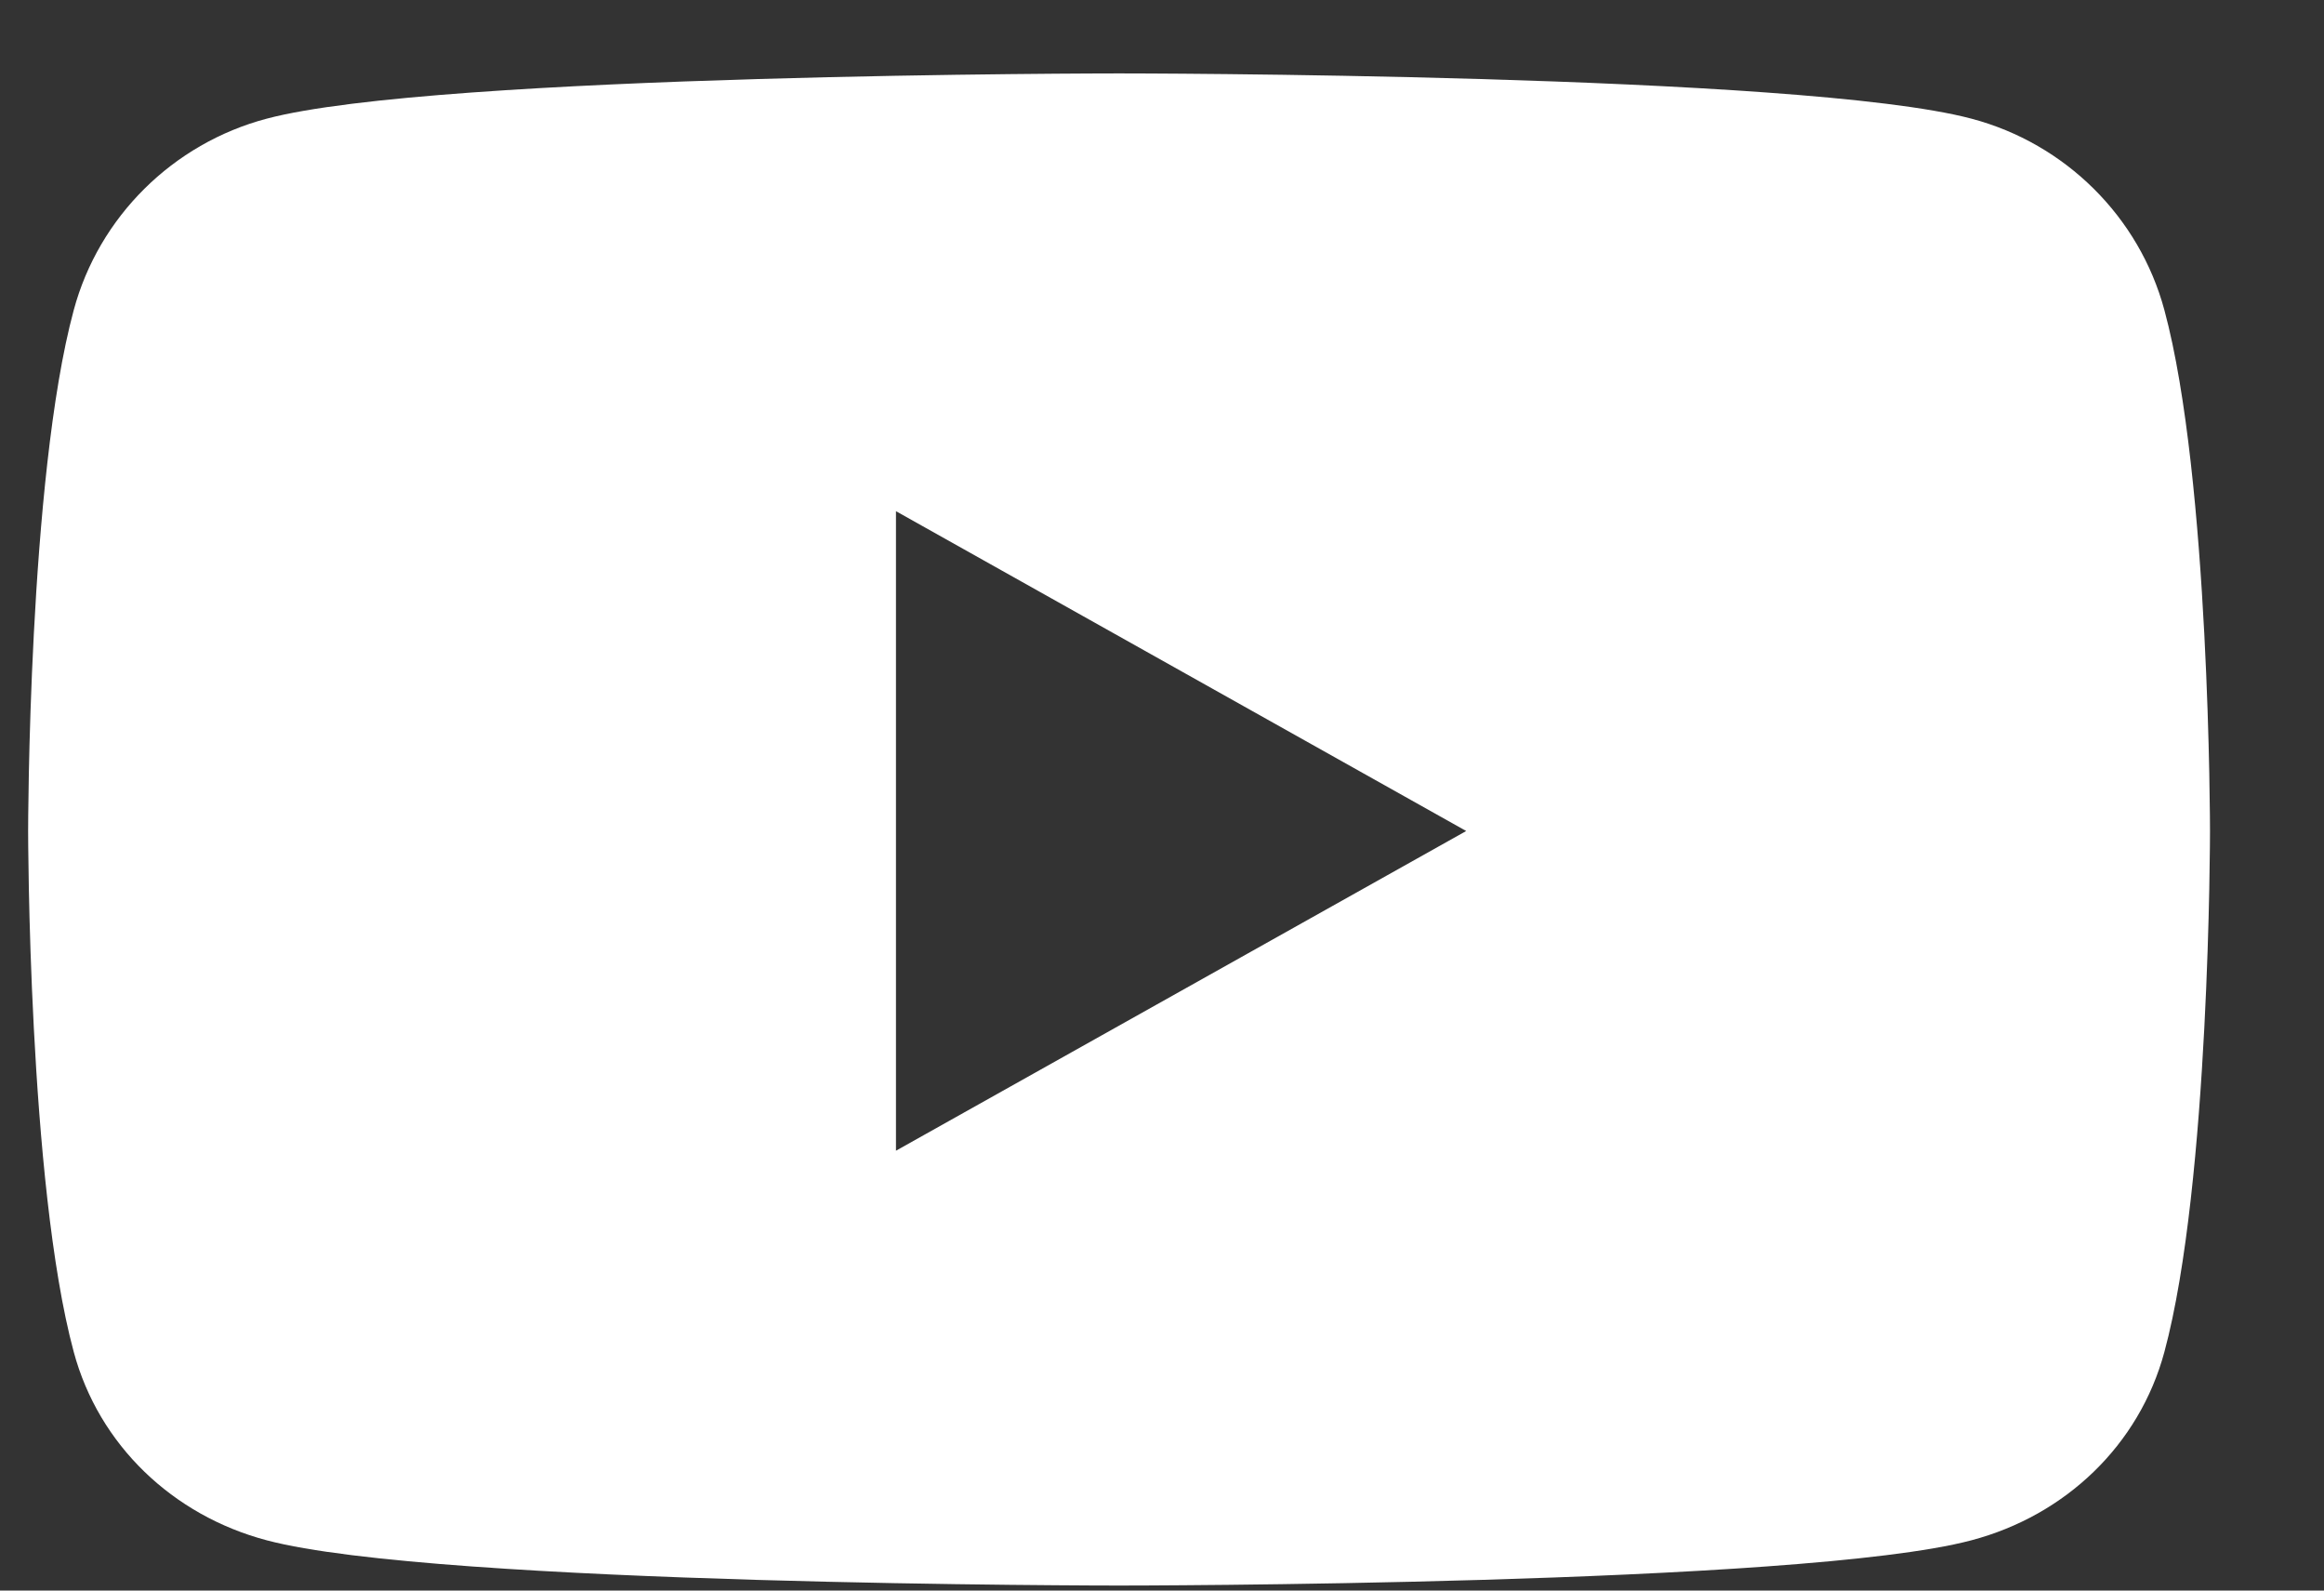 <svg width="19" height="13" viewBox="0 0 19 13" fill="none" xmlns="http://www.w3.org/2000/svg">
<rect x="0" y="0" width="19" height="13" fill="#333333" stroke="none"/>
<g clip-path="url(#clip0_370_818)">
<path d="M17.695 2.534C17.49 1.773 16.886 1.173 16.118 0.97C14.727 0.6 9.149 0.6 9.149 0.6C9.149 0.6 3.571 0.6 2.18 0.97C1.413 1.173 0.808 1.773 0.603 2.534C0.23 3.913 0.23 6.792 0.23 6.792C0.23 6.792 0.23 9.67 0.603 11.05C0.808 11.811 1.413 12.386 2.18 12.589C3.571 12.959 9.149 12.959 9.149 12.959C9.149 12.959 14.727 12.959 16.118 12.589C16.886 12.386 17.49 11.811 17.695 11.05C18.068 9.67 18.068 6.792 18.068 6.792C18.068 6.792 18.068 3.913 17.695 2.534V2.534ZM7.325 9.405V4.178L11.987 6.792L7.325 9.405V9.405Z" fill="white"/>
</g>
<defs>
<clipPath id="clip0_370_818">
<rect width="17.899" height="12.359" fill="white" transform="translate(0.2 0.6)"/>
</clipPath>
</defs>
</svg>
